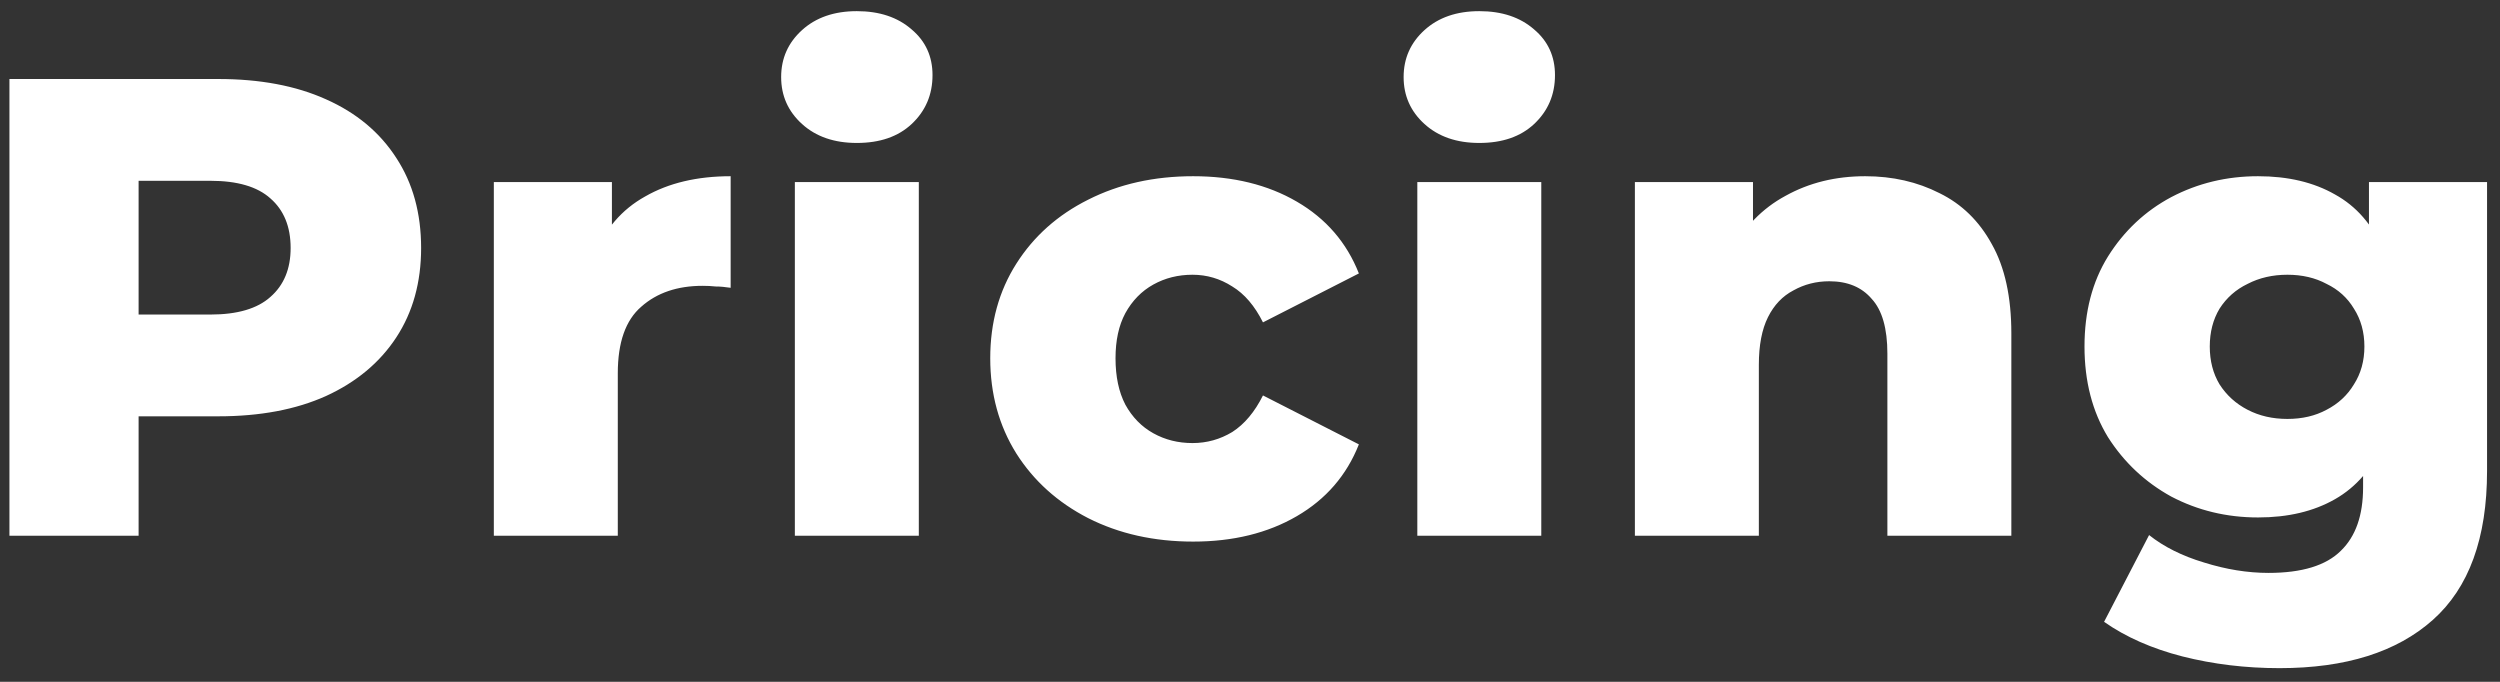 <?xml version="1.0" encoding="UTF-8"?> <svg xmlns="http://www.w3.org/2000/svg" width="154" height="42" viewBox="0 0 154 42" fill="none"><rect x="0" y="0" width="154" height="42" fill="#333333" stroke="none"/><path d="M0.581 33V4.867H13.442C16.014 4.867 18.224 5.282 20.073 6.113C21.948 6.944 23.395 8.149 24.413 9.73C25.431 11.284 25.941 13.133 25.941 15.276C25.941 17.393 25.431 19.228 24.413 20.782C23.395 22.336 21.948 23.542 20.073 24.399C18.224 25.23 16.014 25.645 13.442 25.645H5.002L8.538 22.189V33H0.581ZM8.538 23.033L5.002 19.376H12.959C14.62 19.376 15.853 19.014 16.657 18.291C17.487 17.567 17.903 16.562 17.903 15.276C17.903 13.963 17.487 12.945 16.657 12.222C15.853 11.498 14.62 11.137 12.959 11.137H5.002L8.538 7.479V23.033ZM30.42 33V11.217H37.694V17.567L36.609 15.759C37.252 14.124 38.297 12.905 39.744 12.101C41.19 11.271 42.945 10.855 45.008 10.855V17.728C44.66 17.674 44.352 17.648 44.084 17.648C43.843 17.621 43.575 17.607 43.28 17.607C41.726 17.607 40.467 18.036 39.502 18.893C38.538 19.724 38.056 21.09 38.056 22.993V33H30.42ZM48.963 33V11.217H56.599V33H48.963ZM52.781 8.806C51.388 8.806 50.263 8.417 49.406 7.64C48.548 6.863 48.119 5.899 48.119 4.747C48.119 3.594 48.548 2.63 49.406 1.853C50.263 1.076 51.388 0.687 52.781 0.687C54.175 0.687 55.3 1.063 56.157 1.813C57.015 2.536 57.443 3.474 57.443 4.626C57.443 5.832 57.015 6.836 56.157 7.64C55.327 8.417 54.202 8.806 52.781 8.806ZM73.498 33.362C71.087 33.362 68.93 32.879 67.028 31.915C65.152 30.95 63.679 29.624 62.607 27.936C61.535 26.221 60.999 24.265 60.999 22.068C60.999 19.871 61.535 17.929 62.607 16.241C63.679 14.553 65.152 13.24 67.028 12.302C68.93 11.338 71.087 10.855 73.498 10.855C75.963 10.855 78.093 11.378 79.888 12.423C81.684 13.468 82.956 14.941 83.707 16.844L77.799 19.858C77.29 18.84 76.66 18.103 75.91 17.648C75.159 17.165 74.342 16.924 73.458 16.924C72.574 16.924 71.77 17.125 71.047 17.527C70.323 17.929 69.747 18.518 69.319 19.295C68.917 20.046 68.716 20.97 68.716 22.068C68.716 23.194 68.917 24.145 69.319 24.922C69.747 25.699 70.323 26.288 71.047 26.69C71.77 27.092 72.574 27.293 73.458 27.293C74.342 27.293 75.159 27.065 75.91 26.61C76.66 26.128 77.29 25.377 77.799 24.359L83.707 27.373C82.956 29.276 81.684 30.749 79.888 31.794C78.093 32.839 75.963 33.362 73.498 33.362ZM87.307 33V11.217H94.943V33H87.307ZM91.125 8.806C89.732 8.806 88.606 8.417 87.749 7.64C86.892 6.863 86.463 5.899 86.463 4.747C86.463 3.594 86.892 2.63 87.749 1.853C88.606 1.076 89.732 0.687 91.125 0.687C92.518 0.687 93.644 1.063 94.501 1.813C95.358 2.536 95.787 3.474 95.787 4.626C95.787 5.832 95.358 6.836 94.501 7.64C93.67 8.417 92.545 8.806 91.125 8.806ZM114.896 10.855C116.584 10.855 118.111 11.204 119.478 11.9C120.844 12.57 121.916 13.615 122.693 15.035C123.497 16.455 123.899 18.291 123.899 20.541V33H116.263V21.787C116.263 20.233 115.941 19.108 115.298 18.411C114.682 17.688 113.811 17.326 112.686 17.326C111.882 17.326 111.145 17.514 110.475 17.889C109.806 18.237 109.283 18.786 108.908 19.536C108.533 20.287 108.345 21.265 108.345 22.47V33H100.709V11.217H107.984V17.406L106.577 15.598C107.408 14.017 108.546 12.838 109.993 12.061C111.44 11.257 113.074 10.855 114.896 10.855ZM140.422 41.158C138.332 41.158 136.336 40.917 134.434 40.435C132.558 39.953 130.95 39.243 129.611 38.305L132.384 32.96C133.295 33.683 134.42 34.246 135.76 34.648C137.126 35.077 138.453 35.291 139.739 35.291C141.802 35.291 143.289 34.835 144.2 33.924C145.111 33.04 145.566 31.741 145.566 30.026V27.454L145.968 21.345L145.928 15.196V11.217H153.202V29.021C153.202 33.147 152.09 36.202 149.866 38.184C147.643 40.167 144.494 41.158 140.422 41.158ZM139.096 31.875C137.166 31.875 135.385 31.446 133.75 30.589C132.143 29.704 130.843 28.485 129.852 26.931C128.887 25.351 128.405 23.488 128.405 21.345C128.405 19.201 128.887 17.353 129.852 15.799C130.843 14.218 132.143 12.999 133.75 12.142C135.385 11.284 137.166 10.855 139.096 10.855C140.944 10.855 142.525 11.23 143.838 11.981C145.151 12.704 146.142 13.843 146.812 15.397C147.509 16.951 147.857 18.934 147.857 21.345C147.857 23.756 147.509 25.739 146.812 27.293C146.142 28.847 145.151 29.999 143.838 30.749C142.525 31.5 140.944 31.875 139.096 31.875ZM140.904 25.806C141.815 25.806 142.619 25.619 143.315 25.243C144.039 24.868 144.602 24.346 145.003 23.676C145.432 23.006 145.647 22.229 145.647 21.345C145.647 20.461 145.432 19.684 145.003 19.014C144.602 18.344 144.039 17.835 143.315 17.487C142.619 17.112 141.815 16.924 140.904 16.924C139.993 16.924 139.176 17.112 138.453 17.487C137.729 17.835 137.153 18.344 136.724 19.014C136.322 19.684 136.122 20.461 136.122 21.345C136.122 22.229 136.322 23.006 136.724 23.676C137.153 24.346 137.729 24.868 138.453 25.243C139.176 25.619 139.993 25.806 140.904 25.806Z" fill="white"></path></svg> 
